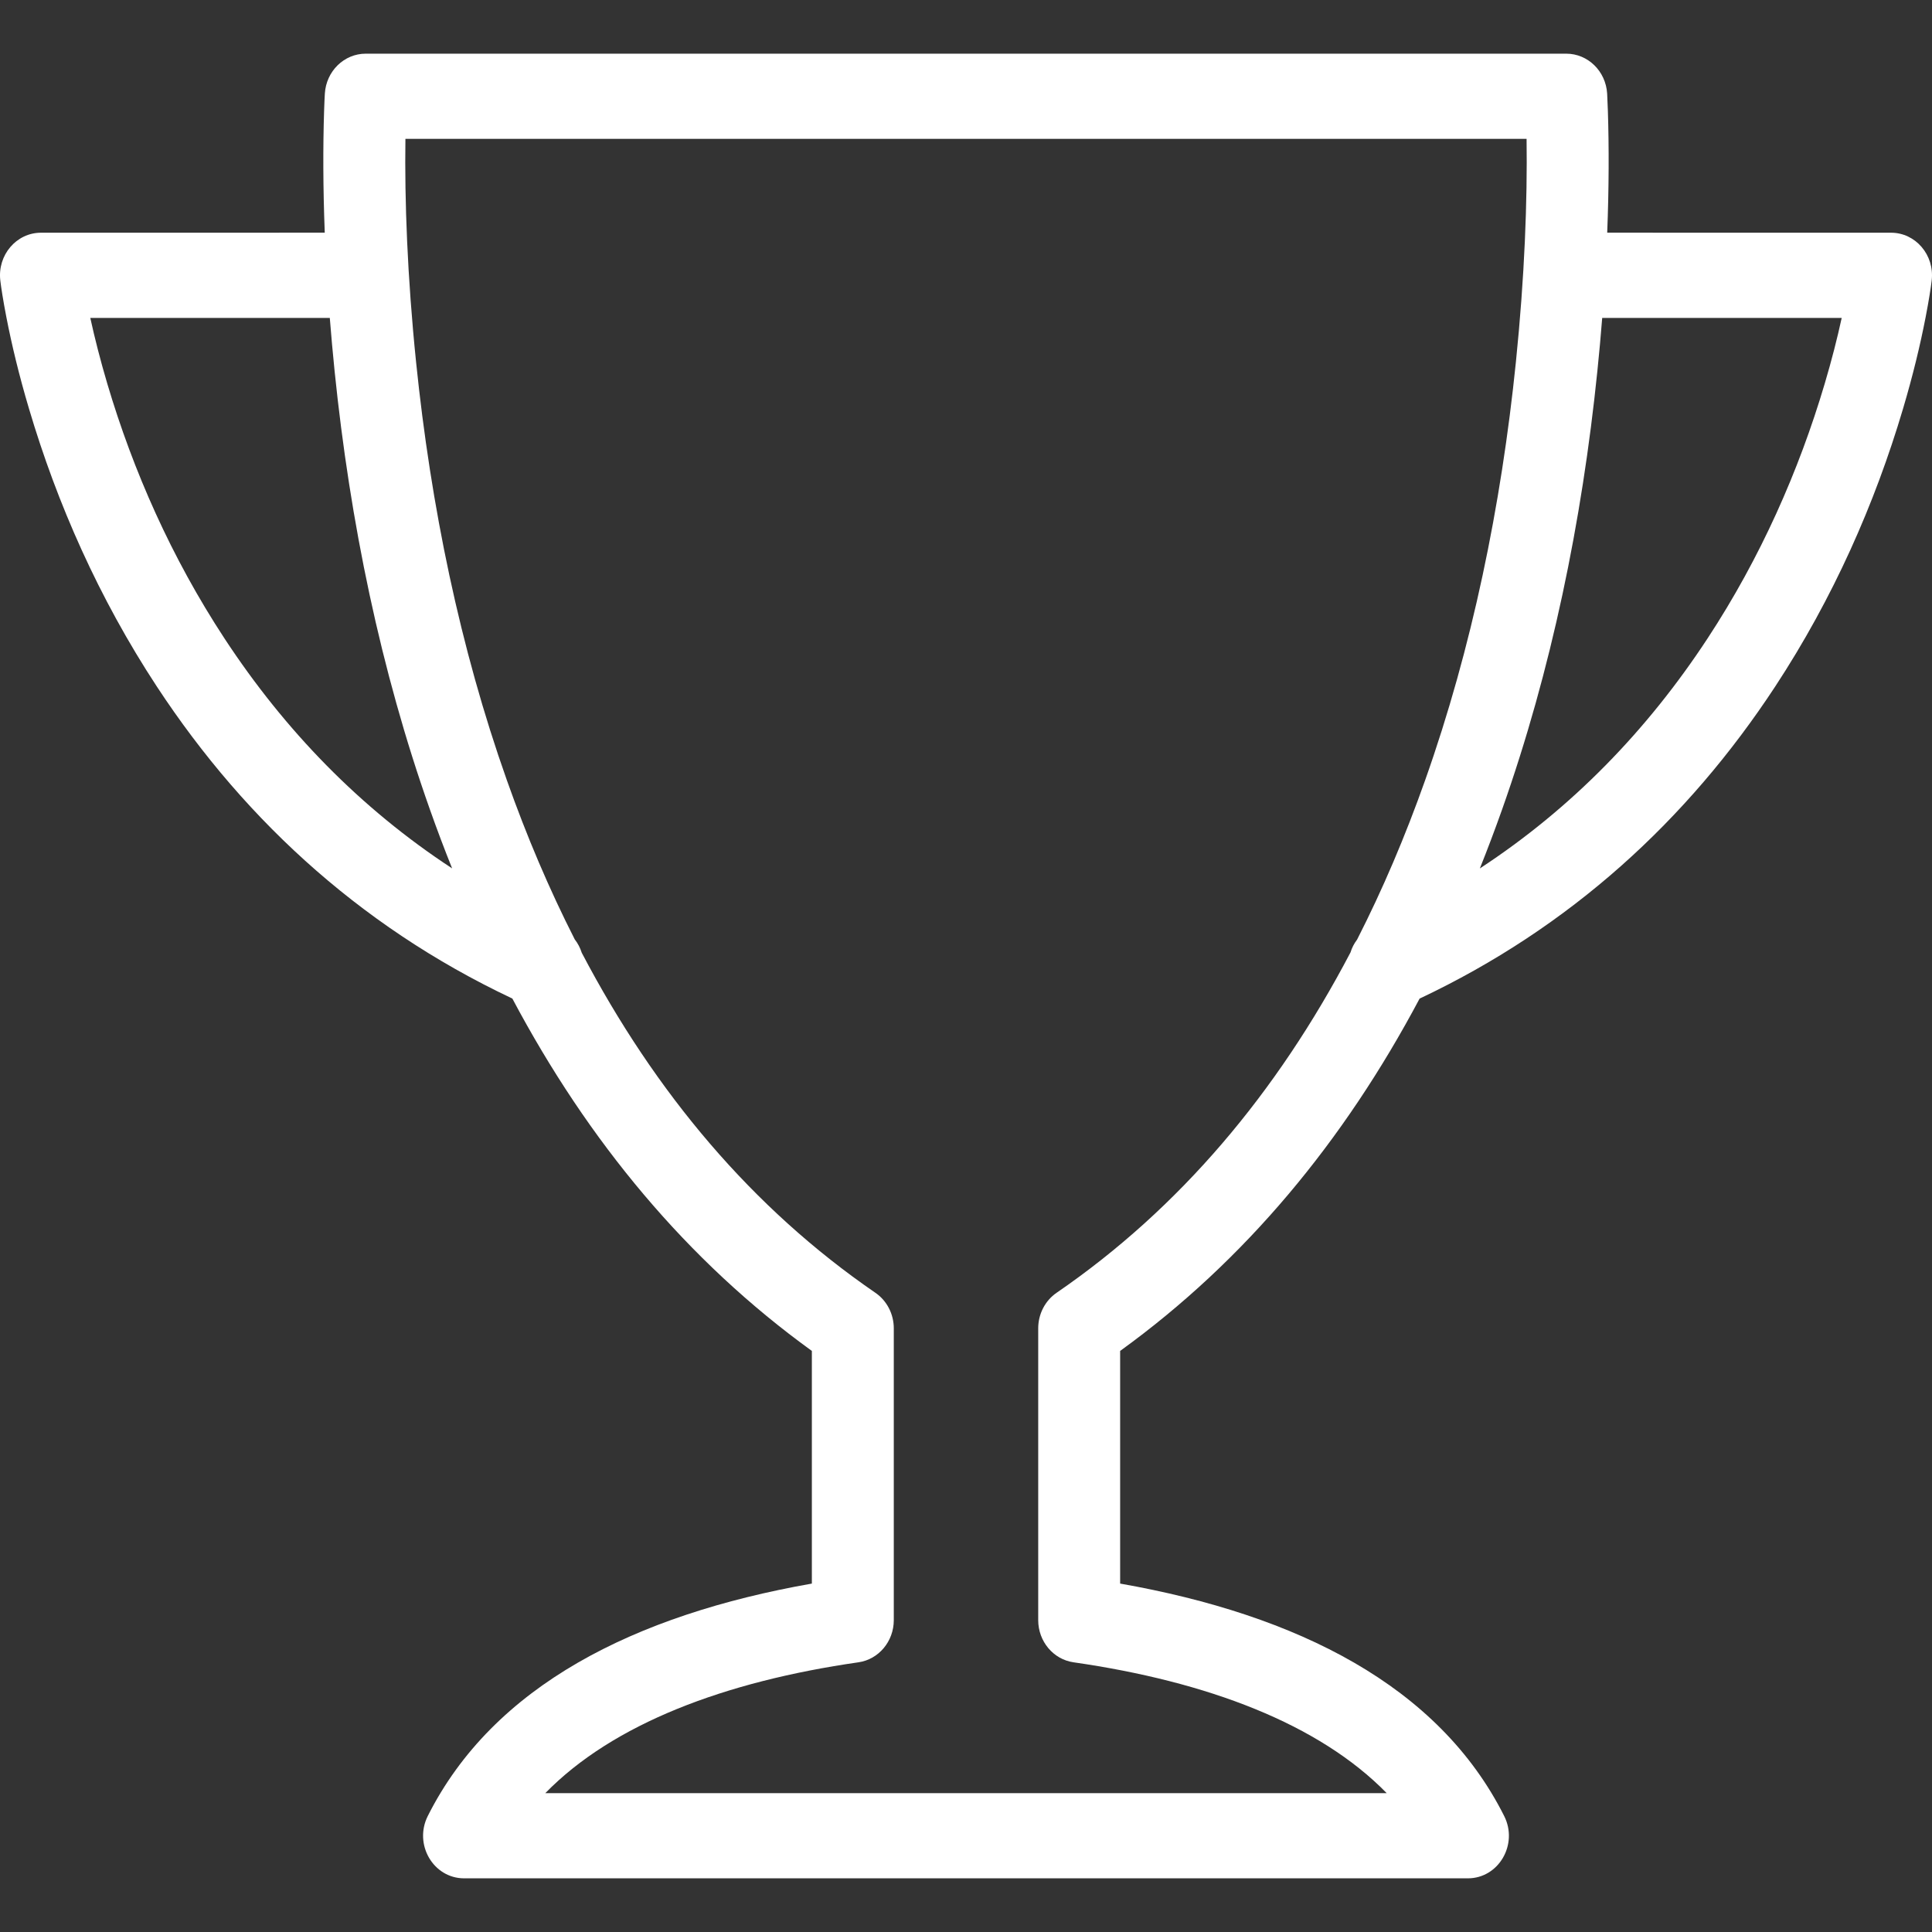 <?xml version="1.0" encoding="UTF-8"?>
<svg width="64px" height="64px" viewBox="0 0 64 64" version="1.1" xmlns="http://www.w3.org/2000/svg" xmlns:xlink="http://www.w3.org/1999/xlink">
    <rect x="0" y="0" width="64" height="64" fill="#333333" stroke="none"/>
    <title>Icons / Desktop / Brand / trophy</title>
    <g id="Icons-/-Desktop-/-Brand-/-trophy" stroke="none" stroke-width="1" fill="none" fill-rule="evenodd">
        <path d="M51.884,1.778 C52.601,1.778 53.194,2.357 53.239,3.101 C53.245,3.207 53.254,3.402 53.263,3.677 C53.301,4.859 53.299,6.213 53.241,7.708 L62.643,7.709 C63.457,7.709 64.088,8.449 63.99,9.29 C63.962,9.526 63.899,9.938 63.79,10.501 C63.612,11.423 63.365,12.446 63.039,13.544 C62.109,16.678 60.729,19.812 58.805,22.743 C55.898,27.171 52.012,30.728 47.026,33.08 C44.515,37.811 41.238,41.764 37.106,44.751 L37.106,52.458 C42.99,53.495 47.662,55.847 49.828,60.158 C50.301,61.097 49.645,62.222 48.626,62.222 L15.374,62.222 C14.354,62.222 13.699,61.097 14.171,60.157 C16.339,55.847 21.011,53.495 26.894,52.458 L26.894,44.751 C22.761,41.763 19.484,37.81 16.972,33.078 L17.442,33.295 C12.231,30.947 8.194,27.308 5.196,22.743 C3.272,19.812 1.891,16.678 0.962,13.544 C0.635,12.446 0.389,11.423 0.21,10.501 C0.101,9.938 0.038,9.526 0.01,9.29 C-0.088,8.45 0.543,7.709 1.357,7.709 L10.758,7.708 C10.7,6.213 10.698,4.859 10.736,3.677 C10.745,3.402 10.754,3.207 10.761,3.101 C10.806,2.357 11.399,1.778 12.115,1.778 L51.884,1.778 Z M50.57,4.6 L13.43,4.6 C13.401,6.642 13.493,9.161 13.783,11.993 C14.272,16.765 15.238,21.465 16.791,25.847 C17.447,27.702 18.196,29.461 19.039,31.118 C19.142,31.25 19.22,31.4 19.271,31.561 C21.712,36.214 24.926,40.03 28.998,42.825 C29.379,43.086 29.608,43.529 29.608,44.003 L29.608,53.669 C29.608,54.373 29.108,54.97 28.437,55.066 C24.001,55.704 20.307,57.104 18.064,59.4 L45.936,59.4 C43.694,57.104 39.999,55.704 35.563,55.066 C34.892,54.97 34.392,54.373 34.392,53.669 L34.392,44.003 C34.392,43.529 34.621,43.086 35.001,42.825 C39.077,40.028 42.293,36.208 44.737,31.55 C44.784,31.397 44.858,31.253 44.955,31.126 C45.801,29.468 46.551,27.705 47.209,25.847 C48.761,21.465 49.728,16.765 50.216,11.993 C50.506,9.161 50.598,6.642 50.57,4.6 Z M52.915,12.291 C52.405,17.281 51.392,22.204 49.756,26.823 C49.522,27.482 49.278,28.13 49.022,28.768 C52.073,26.77 54.567,24.192 56.563,21.152 C58.323,18.471 59.591,15.592 60.445,12.713 C60.675,11.938 60.862,11.206 61.009,10.531 L53.075,10.531 C53.03,11.103 52.977,11.691 52.915,12.291 Z M10.925,10.531 L2.991,10.531 C3.139,11.206 3.325,11.937 3.555,12.713 C4.409,15.591 5.678,18.471 7.438,21.152 C9.433,24.191 11.927,26.769 14.977,28.766 C14.721,28.129 14.477,27.481 14.244,26.823 C12.607,22.204 11.595,17.281 11.084,12.291 C11.023,11.691 10.97,11.103 10.925,10.531 Z" id="Combined-Shape" fill="#FFFFFF" fill-rule="nonzero"></path>
    </g>
</svg>